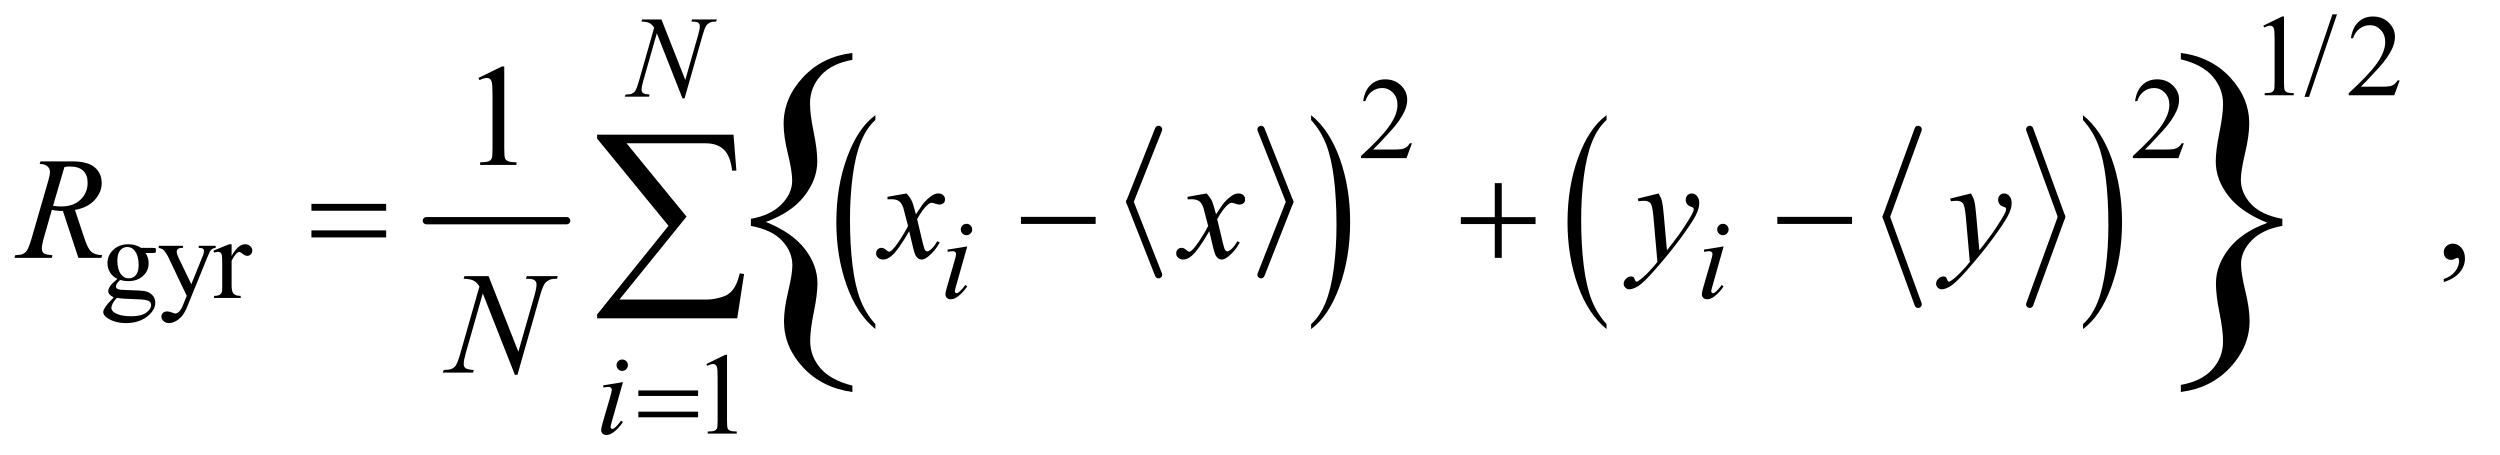 <?xml version="1.0" encoding="UTF-8"?>
<!DOCTYPE svg PUBLIC '-//W3C//DTD SVG 1.0//EN'
          'http://www.w3.org/TR/2001/REC-SVG-20010904/DTD/svg10.dtd'>
<svg stroke-dasharray="none" shape-rendering="auto" xmlns="http://www.w3.org/2000/svg" font-family="'Dialog'" text-rendering="auto" width="269" fill-opacity="1" color-interpolation="auto" color-rendering="auto" preserveAspectRatio="xMidYMid meet" font-size="12px" viewBox="0 0 269 49" fill="black" xmlns:xlink="http://www.w3.org/1999/xlink" stroke="black" image-rendering="auto" stroke-miterlimit="10" stroke-linecap="square" stroke-linejoin="miter" font-style="normal" stroke-width="1" height="49" stroke-dashoffset="0" font-weight="normal" stroke-opacity="1"
><!--Generated by the Batik Graphics2D SVG Generator--><defs id="genericDefs"
  /><g
  ><defs id="defs1"
    ><clipPath clipPathUnits="userSpaceOnUse" id="clipPath1"
      ><path d="M0.93 2.294 L171.358 2.294 L171.358 33.208 L0.93 33.208 L0.93 2.294 Z"
      /></clipPath
      ><clipPath clipPathUnits="userSpaceOnUse" id="clipPath2"
      ><path d="M29.707 73.301 L29.707 1060.949 L5474.7 1060.949 L5474.7 73.301 Z"
      /></clipPath
      ><clipPath clipPathUnits="userSpaceOnUse" id="clipPath3"
      ><path d="M-5.444 73.301 L-5.444 1060.949 L5439.548 1060.949 L5439.548 73.301 Z"
      /></clipPath
      ><clipPath clipPathUnits="userSpaceOnUse" id="clipPath4"
      ><path d="M-0 73.301 L-0 1060.949 L5439.548 1060.949 L5439.548 73.301 Z"
      /></clipPath
      ><clipPath clipPathUnits="userSpaceOnUse" id="clipPath5"
      ><path d="M125.564 73.301 L125.564 1060.949 L5570.556 1060.949 L5570.556 73.301 Z"
      /></clipPath
      ><clipPath clipPathUnits="userSpaceOnUse" id="clipPath6"
      ><path d="M125.564 73.301 L125.564 1060.949 L5535.999 1060.949 L5535.999 73.301 Z"
      /></clipPath
      ><clipPath clipPathUnits="userSpaceOnUse" id="clipPath7"
      ><path d="M157.503 73.301 L157.503 1060.949 L5602.495 1060.949 L5602.495 73.301 Z"
      /></clipPath
      ><clipPath clipPathUnits="userSpaceOnUse" id="clipPath8"
      ><path d="M157.503 73.301 L157.503 1060.949 L5535.999 1060.949 L5535.999 73.301 Z"
      /></clipPath
      ><clipPath clipPathUnits="userSpaceOnUse" id="clipPath9"
      ><path d="M0.93 2.294 L0.93 33.208 L171.358 33.208 L171.358 2.294 Z"
      /></clipPath
    ></defs
    ><g stroke-width="16" transform="scale(1.576,1.576) translate(-0.93,-2.294) matrix(0.031,0,0,0.031,0,0)" stroke-linejoin="round" stroke-linecap="round"
    ><line y2="560" fill="none" x1="969" clip-path="url(#clipPath2)" x2="1278" y1="560"
    /></g
    ><g stroke-width="16" transform="matrix(0.049,0,0,0.049,-1.465,-3.615)" stroke-linejoin="round" stroke-linecap="round"
    ><line y2="517" fill="none" x1="2574" clip-path="url(#clipPath2)" x2="2511" y1="358"
    /></g
    ><g stroke-width="16" transform="matrix(0.049,0,0,0.049,-1.465,-3.615)" stroke-linejoin="round" stroke-linecap="round"
    ><line y2="677" fill="none" x1="2511" clip-path="url(#clipPath2)" x2="2574" y1="517"
    /></g
    ><g stroke-width="16" transform="matrix(0.049,0,0,0.049,-1.465,-3.615)" stroke-linejoin="round" stroke-linecap="round"
    ><line y2="517" fill="none" x1="2799" clip-path="url(#clipPath2)" x2="2862" y1="358"
    /></g
    ><g stroke-width="16" transform="matrix(0.049,0,0,0.049,-1.465,-3.615)" stroke-linejoin="round" stroke-linecap="round"
    ><line y2="677" fill="none" x1="2862" clip-path="url(#clipPath2)" x2="2799" y1="517"
    /></g
    ><g transform="matrix(0.049,0,0,0.049,0.269,-3.615)"
    ><path d="M1916.75 785.531 L1916.75 796.359 Q1876.234 763.609 1853.641 700.242 Q1831.047 636.875 1831.047 561.547 Q1831.047 483.188 1854.805 418.812 Q1878.562 354.438 1916.75 326.719 L1916.75 337.297 Q1897.656 354.438 1885.391 384.164 Q1873.125 413.891 1867.07 459.625 Q1861.016 505.359 1861.016 554.984 Q1861.016 611.172 1866.602 656.523 Q1872.188 701.875 1883.68 731.734 Q1895.172 761.594 1916.75 785.531 Z" stroke="none" clip-path="url(#clipPath4)"
    /></g
    ><g transform="matrix(0.049,0,0,0.049,-1.465,-3.615)"
    ><path d="M2908.984 337.297 L2908.984 326.719 Q2949.516 359.219 2972.109 422.586 Q2994.703 485.953 2994.703 561.297 Q2994.703 639.641 2970.945 704.148 Q2947.188 768.656 2908.984 796.359 L2908.984 785.531 Q2928.234 768.391 2940.508 738.664 Q2952.781 708.937 2958.758 663.336 Q2964.734 617.734 2964.734 567.844 Q2964.734 511.906 2959.219 466.43 Q2953.703 420.953 2942.141 391.094 Q2930.578 361.234 2908.984 337.297 Z" stroke="none" clip-path="url(#clipPath2)"
    /></g
    ><g stroke-width="16" transform="matrix(0.049,0,0,0.049,-1.465,-3.615)" stroke-linejoin="round" stroke-linecap="round"
    ><line y2="550" fill="none" x1="4242" clip-path="url(#clipPath2)" x2="4172" y1="358"
    /></g
    ><g stroke-width="16" transform="matrix(0.049,0,0,0.049,-1.465,-3.615)" stroke-linejoin="round" stroke-linecap="round"
    ><line y2="742" fill="none" x1="4172" clip-path="url(#clipPath2)" x2="4242" y1="550"
    /></g
    ><g stroke-width="16" transform="matrix(0.049,0,0,0.049,-1.465,-3.615)" stroke-linejoin="round" stroke-linecap="round"
    ><line y2="550" fill="none" x1="4487" clip-path="url(#clipPath2)" x2="4557" y1="358"
    /></g
    ><g stroke-width="16" transform="matrix(0.049,0,0,0.049,-1.465,-3.615)" stroke-linejoin="round" stroke-linecap="round"
    ><line y2="742" fill="none" x1="4557" clip-path="url(#clipPath2)" x2="4487" y1="550"
    /></g
    ><g transform="matrix(0.049,0,0,0.049,-1.465,-3.615)"
    ><path d="M3557.75 785.531 L3557.75 796.359 Q3517.234 763.609 3494.641 700.242 Q3472.047 636.875 3472.047 561.547 Q3472.047 483.188 3495.805 418.812 Q3519.562 354.438 3557.75 326.719 L3557.75 337.297 Q3538.656 354.438 3526.391 384.164 Q3514.125 413.891 3508.07 459.625 Q3502.016 505.359 3502.016 554.984 Q3502.016 611.172 3507.602 656.523 Q3513.188 701.875 3524.68 731.734 Q3536.172 761.594 3557.75 785.531 Z" stroke="none" clip-path="url(#clipPath2)"
    /></g
    ><g transform="matrix(0.049,0,0,0.049,-1.465,-3.615)"
    ><path d="M4603.984 337.297 L4603.984 326.719 Q4644.516 359.219 4667.109 422.586 Q4689.703 485.953 4689.703 561.297 Q4689.703 639.641 4665.945 704.148 Q4642.188 768.656 4603.984 796.359 L4603.984 785.531 Q4623.234 768.391 4635.508 738.664 Q4647.781 708.937 4653.758 663.336 Q4659.734 617.734 4659.734 567.844 Q4659.734 511.906 4654.219 466.43 Q4648.703 420.953 4637.141 391.094 Q4625.578 361.234 4603.984 337.297 Z" stroke="none" clip-path="url(#clipPath2)"
    /></g
    ><g transform="matrix(0.049,0,0,0.049,-6.193,-3.615)"
    ><path d="M1775.281 569.875 L1775.281 554.297 Q1818.406 546.703 1842.172 522.742 Q1865.938 498.781 1865.938 470.422 Q1865.938 449.656 1856.555 411.508 Q1847.172 373.359 1847.172 345.797 Q1847.172 289.484 1889.508 243.75 Q1931.844 198.016 1998.156 190.031 L1998.156 205.203 Q1952.61 213.203 1928.852 239.562 Q1905.094 265.922 1905.094 300.672 Q1905.094 325.031 1913.078 363.578 Q1921.063 402.125 1921.063 428.078 Q1921.063 467.625 1892.703 504.172 Q1864.344 540.719 1808.031 561.094 Q1865.547 584.25 1893.508 620.203 Q1921.469 656.156 1921.469 696.094 Q1921.469 720.062 1913.477 759.203 Q1905.485 798.344 1905.485 821.906 Q1905.485 856.25 1928.055 882.414 Q1950.625 908.578 1998.157 920.562 L1998.157 934.547 Q1931.453 925.359 1889.711 880.422 Q1847.969 835.484 1847.969 779.172 Q1847.969 752.406 1857.157 713.867 Q1866.344 675.328 1866.344 656.156 Q1866.344 626.594 1843.774 602.43 Q1821.203 578.265 1775.282 569.875 Z" stroke="none" clip-path="url(#clipPath6)"
    /></g
    ><g transform="matrix(0.049,0,0,0.049,-7.768,-3.615)"
    ><path d="M5170.344 554.297 L5170.344 569.875 Q5126.812 577.469 5103.25 601.43 Q5079.688 625.391 5079.688 653.75 Q5079.688 674.516 5089.07 712.859 Q5098.453 751.203 5098.453 778.375 Q5098.453 834.688 5056.117 880.422 Q5013.781 926.156 4947.469 934.547 L4947.469 918.969 Q4993.016 910.969 5016.578 884.812 Q5040.141 858.656 5040.141 823.5 Q5040.141 799.141 5032.352 760.594 Q5024.562 722.047 5024.562 696.094 Q5024.562 656.547 5052.922 620 Q5081.281 583.453 5137.594 563.078 Q5079.688 539.922 5051.922 503.977 Q5024.156 468.031 5024.156 428.484 Q5024.156 404.125 5032.148 364.977 Q5040.141 325.828 5040.141 302.266 Q5040.141 268.312 5017.57 241.953 Q4995 215.594 4947.469 204.016 L4947.469 190.031 Q5014.172 198.812 5055.914 243.953 Q5097.656 289.094 5097.656 345 Q5097.656 371.766 5088.469 410.312 Q5079.281 448.859 5079.281 468.422 Q5079.281 497.578 5101.648 521.742 Q5124.016 545.906 5170.344 554.297 Z" stroke="none" clip-path="url(#clipPath8)"
    /></g
    ><g transform="matrix(0.049,0,0,0.049,-1.465,-3.615)"
    ><path d="M5000 130.125 L5041.25 110 L5045.375 110 L5045.375 253.125 Q5045.375 267.375 5046.562 270.875 Q5047.75 274.375 5051.5 276.25 Q5055.25 278.125 5066.75 278.375 L5066.75 283 L5003 283 L5003 278.375 Q5015 278.125 5018.5 276.312 Q5022 274.5 5023.375 271.438 Q5024.75 268.375 5024.75 253.125 L5024.75 161.625 Q5024.75 143.125 5023.5 137.875 Q5022.625 133.875 5020.312 132 Q5018 130.125 5014.75 130.125 Q5010.125 130.125 5001.875 134 L5000 130.125 ZM5161.75 105.25 L5100.375 286.5 L5090.375 286.5 L5151.75 105.25 L5161.75 105.25 ZM5299.375 250.375 L5287.5 283 L5187.5 283 L5187.5 278.375 Q5231.625 238.125 5249.625 212.625 Q5267.625 187.125 5267.625 166 Q5267.625 149.875 5257.75 139.5 Q5247.875 129.125 5234.125 129.125 Q5221.625 129.125 5211.688 136.438 Q5201.75 143.75 5197 157.875 L5192.375 157.875 Q5195.5 134.75 5208.438 122.375 Q5221.375 110 5240.75 110 Q5261.375 110 5275.188 123.25 Q5289 136.5 5289 154.5 Q5289 167.375 5283 180.25 Q5273.75 200.5 5253 223.125 Q5221.875 257.125 5214.125 264.125 L5258.375 264.125 Q5271.875 264.125 5277.312 263.125 Q5282.75 262.125 5287.125 259.062 Q5291.5 256 5294.75 250.375 L5299.375 250.375 Z" stroke="none" clip-path="url(#clipPath2)"
    /></g
    ><g transform="matrix(0.049,0,0,0.049,-1.465,-3.615)"
    ><path d="M3130.375 388.375 L3118.5 421 L3018.5 421 L3018.5 416.375 Q3062.625 376.125 3080.625 350.625 Q3098.625 325.125 3098.625 304 Q3098.625 287.875 3088.75 277.5 Q3078.875 267.125 3065.125 267.125 Q3052.625 267.125 3042.688 274.438 Q3032.75 281.75 3028 295.875 L3023.375 295.875 Q3026.5 272.75 3039.438 260.375 Q3052.375 248 3071.75 248 Q3092.375 248 3106.188 261.25 Q3120 274.5 3120 292.5 Q3120 305.375 3114 318.25 Q3104.75 338.5 3084 361.125 Q3052.875 395.125 3045.125 402.125 L3089.375 402.125 Q3102.875 402.125 3108.312 401.125 Q3113.75 400.125 3118.125 397.062 Q3122.5 394 3125.75 388.375 L3130.375 388.375 ZM4825.375 388.375 L4813.5 421 L4713.5 421 L4713.5 416.375 Q4757.625 376.125 4775.625 350.625 Q4793.625 325.125 4793.625 304 Q4793.625 287.875 4783.75 277.5 Q4773.875 267.125 4760.125 267.125 Q4747.625 267.125 4737.688 274.438 Q4727.75 281.75 4723 295.875 L4718.375 295.875 Q4721.5 272.75 4734.438 260.375 Q4747.375 248 4766.75 248 Q4787.375 248 4801.188 261.25 Q4815 274.5 4815 292.5 Q4815 305.375 4809 318.25 Q4799.75 338.5 4779 361.125 Q4747.875 395.125 4740.125 402.125 L4784.375 402.125 Q4797.875 402.125 4803.312 401.125 Q4808.75 400.125 4813.125 397.062 Q4817.5 394 4820.75 388.375 L4825.375 388.375 Z" stroke="none" clip-path="url(#clipPath2)"
    /></g
    ><g transform="matrix(0.049,0,0,0.049,-1.465,-3.615)"
    ><path d="M287.625 686.25 Q277.125 681.125 271.5 671.938 Q265.875 662.75 265.875 651.625 Q265.875 634.625 278.688 622.375 Q291.5 610.125 311.5 610.125 Q327.875 610.125 339.875 618.125 L364.125 618.125 Q369.5 618.125 370.375 618.438 Q371.25 618.75 371.625 619.5 Q372.375 620.625 372.375 623.5 Q372.375 626.75 371.75 628 Q371.375 628.625 370.438 629 Q369.5 629.375 364.125 629.375 L349.25 629.375 Q356.25 638.375 356.25 652.375 Q356.25 668.375 344 679.75 Q331.75 691.125 311.125 691.125 Q302.625 691.125 293.75 688.625 Q288.25 693.375 286.312 696.938 Q284.375 700.5 284.375 703 Q284.375 705.125 286.438 707.125 Q288.5 709.125 294.5 710 Q298 710.5 312 710.875 Q337.75 711.5 345.375 712.625 Q357 714.25 363.938 721.25 Q370.875 728.25 370.875 738.5 Q370.875 752.625 357.625 765 Q338.125 783.25 306.75 783.25 Q282.625 783.25 266 772.375 Q256.625 766.125 256.625 759.375 Q256.625 756.375 258 753.375 Q260.125 748.75 266.75 740.5 Q267.625 739.375 279.5 727 Q273 723.125 270.312 720.062 Q267.625 717 267.625 713.125 Q267.625 708.75 271.188 702.875 Q274.75 697 287.625 686.25 ZM309.375 616.125 Q300.125 616.125 293.875 623.5 Q287.625 630.875 287.625 646.125 Q287.625 665.875 296.125 676.75 Q302.625 685 312.625 685 Q322.125 685 328.25 677.875 Q334.375 670.75 334.375 655.5 Q334.375 635.625 325.75 624.375 Q319.375 616.125 309.375 616.125 ZM286.375 728 Q280.5 734.375 277.5 739.875 Q274.5 745.375 274.5 750 Q274.5 756 281.75 760.5 Q294.25 768.25 317.875 768.25 Q340.375 768.25 351.062 760.312 Q361.75 752.375 361.75 743.375 Q361.75 736.875 355.375 734.125 Q348.875 731.375 329.625 730.875 Q301.5 730.125 286.375 728 ZM378.5 613.5 L431.875 613.5 L431.875 618.125 L429.25 618.125 Q423.625 618.125 420.812 620.562 Q418 623 418 626.625 Q418 631.5 422.125 640.125 L450 697.875 L475.625 634.625 Q477.75 629.5 477.75 624.5 Q477.75 622.25 476.875 621.125 Q475.875 619.75 473.75 618.938 Q471.625 618.125 466.25 618.125 L466.25 613.5 L503.5 613.5 L503.5 618.125 Q498.875 618.625 496.375 620.125 Q493.875 621.625 490.875 625.75 Q489.75 627.5 486.625 635.375 L440 749.625 Q433.25 766.25 422.312 774.75 Q411.375 783.25 401.25 783.25 Q393.875 783.25 389.125 779 Q384.375 774.75 384.375 769.25 Q384.375 764 387.812 760.812 Q391.25 757.625 397.25 757.625 Q401.375 757.625 408.5 760.375 Q413.5 762.25 414.75 762.25 Q418.5 762.25 422.938 758.375 Q427.375 754.5 431.875 743.375 L440 723.5 L398.875 637.125 Q397 633.25 392.875 627.5 Q389.75 623.125 387.75 621.625 Q384.875 619.625 378.5 618.125 L378.5 613.5 ZM538.5 610.125 L538.5 635.875 Q552.875 610.125 568 610.125 Q574.875 610.125 579.375 614.312 Q583.875 618.5 583.875 624 Q583.875 628.875 580.625 632.25 Q577.375 635.625 572.875 635.625 Q568.5 635.625 563.062 631.312 Q557.625 627 555 627 Q552.75 627 550.125 629.5 Q544.5 634.625 538.5 646.375 L538.5 701.25 Q538.5 710.75 540.875 715.625 Q542.5 719 546.625 721.25 Q550.75 723.5 558.5 723.5 L558.5 728 L499.875 728 L499.875 723.5 Q508.625 723.5 512.875 720.75 Q516 718.75 517.25 714.375 Q517.875 712.25 517.875 702.25 L517.875 657.875 Q517.875 637.875 517.062 634.062 Q516.25 630.25 514.062 628.5 Q511.875 626.75 508.625 626.75 Q504.75 626.75 499.875 628.625 L498.625 624.125 L533.25 610.125 L538.5 610.125 Z" stroke="none" clip-path="url(#clipPath2)"
    /></g
    ><g transform="matrix(0.049,0,0,0.049,-1.465,-3.615)"
    ><path d="M1581 873.125 L1622.25 853 L1626.375 853 L1626.375 996.125 Q1626.375 1010.375 1627.562 1013.875 Q1628.75 1017.375 1632.5 1019.25 Q1636.25 1021.125 1647.75 1021.375 L1647.75 1026 L1584 1026 L1584 1021.375 Q1596 1021.125 1599.5 1019.312 Q1603 1017.5 1604.375 1014.438 Q1605.75 1011.375 1605.75 996.125 L1605.75 904.625 Q1605.75 886.125 1604.5 880.875 Q1603.625 876.875 1601.312 875 Q1599 873.125 1595.75 873.125 Q1591.125 873.125 1582.875 877 L1581 873.125 Z" stroke="none" clip-path="url(#clipPath2)"
    /></g
    ><g transform="matrix(0.049,0,0,0.049,-1.465,-3.615)"
    ><path d="M1080.5 244.906 L1132.062 219.75 L1137.219 219.75 L1137.219 398.656 Q1137.219 416.469 1138.703 420.844 Q1140.187 425.219 1144.875 427.562 Q1149.562 429.906 1163.937 430.219 L1163.937 436 L1084.25 436 L1084.25 430.219 Q1099.25 429.906 1103.625 427.641 Q1108 425.375 1109.719 421.547 Q1111.437 417.719 1111.437 398.656 L1111.437 284.281 Q1111.437 261.156 1109.875 254.594 Q1108.781 249.594 1105.89 247.25 Q1103 244.906 1098.937 244.906 Q1093.156 244.906 1082.844 249.75 L1080.5 244.906 Z" stroke="none" clip-path="url(#clipPath2)"
    /></g
    ><g transform="matrix(0.049,0,0,0.049,-1.465,-3.615)"
    ><path d="M5396.188 693.281 L5396.188 686.406 Q5412.281 681.094 5421.109 669.922 Q5429.938 658.75 5429.938 646.25 Q5429.938 643.281 5428.531 641.25 Q5427.438 639.844 5426.344 639.844 Q5424.625 639.844 5418.844 642.969 Q5416.031 644.375 5412.906 644.375 Q5405.25 644.375 5400.719 639.844 Q5396.188 635.312 5396.188 627.344 Q5396.188 619.688 5402.047 614.219 Q5407.906 608.75 5416.344 608.75 Q5426.656 608.75 5434.703 617.734 Q5442.75 626.719 5442.75 641.562 Q5442.75 657.656 5431.578 671.484 Q5420.406 685.312 5396.188 693.281 Z" stroke="none" clip-path="url(#clipPath2)"
    /></g
    ><g transform="matrix(0.049,0,0,0.049,-1.465,-3.615)"
    ><path d="M1482.375 116.5 L1534.75 249.375 L1563.125 150.125 Q1566.625 137.875 1566.625 131.125 Q1566.625 126.5 1563.375 123.875 Q1560.125 121.25 1551.25 121.25 Q1549.75 121.25 1548.125 121.125 L1549.5 116.5 L1604 116.5 L1602.5 121.125 Q1594 121 1589.875 122.875 Q1584 125.5 1581.125 129.625 Q1577.125 135.5 1573 150.125 L1533.125 289.875 L1528.625 289.875 L1472.25 146.875 L1442.125 252.5 Q1438.75 264.5 1438.75 270.875 Q1438.75 275.625 1441.812 278.062 Q1444.875 280.5 1456.375 281.375 L1455.125 286 L1401.875 286 L1403.625 281.375 Q1413.625 281.125 1417 279.625 Q1422.125 277.375 1424.625 273.75 Q1428.25 268.25 1432.75 252.5 L1466.375 134.625 Q1461.5 127.125 1455.938 124.312 Q1450.375 121.5 1438.625 121.125 L1440 116.5 L1482.375 116.5 Z" stroke="none" clip-path="url(#clipPath2)"
    /></g
    ><g transform="matrix(0.049,0,0,0.049,-1.465,-3.615)"
    ><path d="M2152.25 565.25 Q2157.5 565.25 2161.125 568.875 Q2164.75 572.5 2164.75 577.75 Q2164.75 582.875 2161.062 586.562 Q2157.375 590.25 2152.25 590.25 Q2147.125 590.25 2143.438 586.562 Q2139.75 582.875 2139.75 577.75 Q2139.75 572.5 2143.375 568.875 Q2147 565.25 2152.25 565.25 ZM2153.875 614.875 L2129.125 702.5 Q2126.625 711.375 2126.625 713.125 Q2126.625 715.125 2127.812 716.375 Q2129 717.625 2130.625 717.625 Q2132.5 717.625 2135.125 715.625 Q2142.25 710 2149.5 699.625 L2153.875 702.5 Q2145.375 715.5 2133.875 724.375 Q2125.375 731 2117.625 731 Q2112.5 731 2109.25 727.938 Q2106 724.875 2106 720.25 Q2106 715.625 2109.125 704.875 L2125.375 648.875 Q2129.375 635.125 2129.375 631.625 Q2129.375 628.875 2127.438 627.125 Q2125.5 625.375 2122.125 625.375 Q2119.375 625.375 2110.75 626.75 L2110.75 621.875 L2153.875 614.875 ZM3813.25 565.25 Q3818.5 565.25 3822.125 568.875 Q3825.75 572.5 3825.75 577.75 Q3825.75 582.875 3822.062 586.562 Q3818.375 590.25 3813.25 590.25 Q3808.125 590.25 3804.438 586.562 Q3800.75 582.875 3800.75 577.75 Q3800.75 572.5 3804.375 568.875 Q3808 565.25 3813.25 565.25 ZM3814.875 614.875 L3790.125 702.5 Q3787.625 711.375 3787.625 713.125 Q3787.625 715.125 3788.812 716.375 Q3790 717.625 3791.625 717.625 Q3793.5 717.625 3796.125 715.625 Q3803.25 710 3810.5 699.625 L3814.875 702.5 Q3806.375 715.5 3794.875 724.375 Q3786.375 731 3778.625 731 Q3773.5 731 3770.25 727.938 Q3767 724.875 3767 720.25 Q3767 715.625 3770.125 704.875 L3786.375 648.875 Q3790.375 635.125 3790.375 631.625 Q3790.375 628.875 3788.438 627.125 Q3786.5 625.375 3783.125 625.375 Q3780.375 625.375 3771.75 626.75 L3771.75 621.875 L3814.875 614.875 Z" stroke="none" clip-path="url(#clipPath2)"
    /></g
    ><g transform="matrix(0.049,0,0,0.049,-1.465,-3.615)"
    ><path d="M1396.25 863.25 Q1401.5 863.25 1405.125 866.875 Q1408.75 870.5 1408.75 875.75 Q1408.75 880.875 1405.062 884.562 Q1401.375 888.25 1396.25 888.25 Q1391.125 888.25 1387.438 884.562 Q1383.75 880.875 1383.75 875.75 Q1383.75 870.5 1387.375 866.875 Q1391 863.25 1396.25 863.25 ZM1397.875 912.875 L1373.125 1000.5 Q1370.625 1009.375 1370.625 1011.125 Q1370.625 1013.125 1371.812 1014.375 Q1373 1015.625 1374.625 1015.625 Q1376.5 1015.625 1379.125 1013.625 Q1386.25 1008 1393.5 997.625 L1397.875 1000.5 Q1389.375 1013.5 1377.875 1022.375 Q1369.375 1029 1361.625 1029 Q1356.5 1029 1353.25 1025.938 Q1350 1022.875 1350 1018.25 Q1350 1013.625 1353.125 1002.875 L1369.375 946.875 Q1373.375 933.125 1373.375 929.625 Q1373.375 926.875 1371.438 925.125 Q1369.5 923.375 1366.125 923.375 Q1363.375 923.375 1354.75 924.75 L1354.75 919.875 L1397.875 912.875 Z" stroke="none" clip-path="url(#clipPath2)"
    /></g
    ><g transform="matrix(0.049,0,0,0.049,-1.465,-3.615)"
    ><path d="M201.969 640 L168.062 537.031 Q156.188 537.188 143.688 534.688 L125.406 598.75 Q121.812 611.25 121.812 619.844 Q121.812 626.406 126.344 630.156 Q129.781 632.969 145.094 634.219 L143.688 640 L61.656 640 L63.375 634.219 Q74.938 633.75 79 631.875 Q85.406 629.219 88.375 624.688 Q93.375 617.344 98.844 598.75 L135.875 470.781 Q139.625 457.969 139.625 450.938 Q139.625 443.75 133.766 438.75 Q127.906 433.75 116.969 433.906 L118.844 428.125 L187.906 428.125 Q222.594 428.125 237.906 441.25 Q253.219 454.375 253.219 475.781 Q253.219 496.25 237.516 513.203 Q221.812 530.156 194.469 534.687 L215.094 596.719 Q222.594 619.531 230.094 626.406 Q237.594 633.281 254.312 634.219 L252.594 640 L201.969 640 ZM146.344 525.781 Q156.344 527.188 164.156 527.188 Q191.031 527.188 206.656 512.266 Q222.281 497.344 222.281 475.156 Q222.281 457.812 212.516 448.594 Q202.75 439.375 183.219 439.375 Q178.219 439.375 171.344 440.625 L146.344 525.781 ZM2020.469 498.594 Q2028.125 506.719 2032.031 514.844 Q2034.844 520.469 2041.25 544.375 L2055 523.75 Q2060.469 516.25 2068.281 509.453 Q2076.094 502.656 2082.031 500.156 Q2085.781 498.594 2090.312 498.594 Q2097.031 498.594 2101.016 502.188 Q2105 505.781 2105 510.938 Q2105 516.875 2102.656 519.062 Q2098.281 522.969 2092.656 522.969 Q2089.375 522.969 2085.625 521.562 Q2078.281 519.062 2075.781 519.062 Q2072.031 519.062 2066.875 523.438 Q2057.188 531.562 2043.75 554.844 L2056.562 608.594 Q2059.531 620.938 2061.562 623.359 Q2063.594 625.781 2065.625 625.781 Q2068.906 625.781 2073.281 622.188 Q2081.875 615 2087.969 603.438 L2093.438 606.25 Q2083.594 624.688 2068.438 636.875 Q2059.844 643.75 2053.906 643.75 Q2045.156 643.75 2040 633.906 Q2036.719 627.813 2026.406 581.406 Q2002.031 623.75 1987.344 635.938 Q1977.813 643.75 1968.906 643.75 Q1962.656 643.75 1957.5 639.219 Q1953.75 635.781 1953.75 630 Q1953.75 624.844 1957.188 621.406 Q1960.625 617.969 1965.625 617.969 Q1970.625 617.969 1976.25 622.969 Q1980.312 626.563 1982.5 626.563 Q1984.375 626.563 1987.344 624.063 Q1994.688 618.125 2007.344 598.438 Q2020 578.75 2023.906 570 Q2014.219 532.031 2013.438 529.844 Q2009.844 519.688 2004.062 515.469 Q1998.281 511.25 1987.031 511.25 Q1983.438 511.25 1978.75 511.562 L1978.75 505.938 L2020.469 498.594 ZM2679.469 498.594 Q2687.125 506.719 2691.031 514.844 Q2693.844 520.469 2700.25 544.375 L2714 523.75 Q2719.469 516.25 2727.281 509.453 Q2735.094 502.656 2741.031 500.156 Q2744.781 498.594 2749.312 498.594 Q2756.031 498.594 2760.016 502.188 Q2764 505.781 2764 510.938 Q2764 516.875 2761.656 519.062 Q2757.281 522.969 2751.656 522.969 Q2748.375 522.969 2744.625 521.562 Q2737.281 519.062 2734.781 519.062 Q2731.031 519.062 2725.875 523.438 Q2716.188 531.562 2702.75 554.844 L2715.562 608.594 Q2718.531 620.938 2720.562 623.359 Q2722.594 625.781 2724.625 625.781 Q2727.906 625.781 2732.281 622.188 Q2740.875 615 2746.969 603.438 L2752.438 606.25 Q2742.594 624.688 2727.438 636.875 Q2718.844 643.75 2712.906 643.75 Q2704.156 643.75 2699 633.906 Q2695.719 627.813 2685.406 581.406 Q2661.031 623.75 2646.344 635.938 Q2636.812 643.75 2627.906 643.75 Q2621.656 643.75 2616.5 639.219 Q2612.75 635.781 2612.75 630 Q2612.75 624.844 2616.188 621.406 Q2619.625 617.969 2624.625 617.969 Q2629.625 617.969 2635.25 622.969 Q2639.312 626.563 2641.5 626.563 Q2643.375 626.563 2646.344 624.063 Q2653.688 618.125 2666.344 598.438 Q2679 578.75 2682.906 570 Q2673.219 532.031 2672.438 529.844 Q2668.844 519.688 2663.062 515.469 Q2657.281 511.25 2646.031 511.25 Q2642.438 511.25 2637.75 511.562 L2637.75 505.938 L2679.469 498.594 ZM3672.094 498.594 Q3677.406 507.656 3679.438 515.547 Q3681.469 523.438 3683.5 546.562 L3690.375 623.438 Q3699.75 612.188 3717.562 587.812 Q3726.156 575.938 3738.812 555.469 Q3746.469 542.969 3748.188 537.969 Q3749.125 535.469 3749.125 532.812 Q3749.125 531.094 3748.031 530 Q3746.938 528.906 3742.328 527.422 Q3737.719 525.938 3734.672 521.953 Q3731.625 517.969 3731.625 512.812 Q3731.625 506.406 3735.375 502.5 Q3739.125 498.594 3744.75 498.594 Q3751.625 498.594 3756.469 504.297 Q3761.312 510 3761.312 520 Q3761.312 532.344 3752.875 548.203 Q3744.438 564.062 3720.375 596.875 Q3696.312 629.687 3662.094 668.437 Q3638.5 695.156 3627.094 702.109 Q3615.688 709.062 3607.562 709.062 Q3602.719 709.062 3599.047 705.391 Q3595.375 701.719 3595.375 696.875 Q3595.375 690.781 3600.453 685.781 Q3605.531 680.781 3611.469 680.781 Q3614.594 680.781 3616.625 682.187 Q3617.875 682.969 3619.359 686.641 Q3620.844 690.312 3622.094 691.562 Q3622.875 692.344 3623.969 692.344 Q3624.906 692.344 3627.25 690.781 Q3635.844 685.469 3647.25 673.906 Q3662.25 658.594 3669.438 648.906 L3660.688 549.844 Q3658.5 525.312 3654.125 520 Q3649.75 514.688 3639.438 514.688 Q3636.156 514.688 3627.719 515.625 L3626.312 509.844 L3672.094 498.594 ZM4358.094 498.594 Q4363.406 507.656 4365.438 515.547 Q4367.469 523.438 4369.5 546.562 L4376.375 623.438 Q4385.75 612.188 4403.562 587.812 Q4412.156 575.938 4424.812 555.469 Q4432.469 542.969 4434.188 537.969 Q4435.125 535.469 4435.125 532.812 Q4435.125 531.094 4434.031 530 Q4432.938 528.906 4428.328 527.422 Q4423.719 525.938 4420.672 521.953 Q4417.625 517.969 4417.625 512.812 Q4417.625 506.406 4421.375 502.5 Q4425.125 498.594 4430.75 498.594 Q4437.625 498.594 4442.469 504.297 Q4447.312 510 4447.312 520 Q4447.312 532.344 4438.875 548.203 Q4430.438 564.062 4406.375 596.875 Q4382.312 629.687 4348.094 668.437 Q4324.5 695.156 4313.094 702.109 Q4301.688 709.062 4293.562 709.062 Q4288.719 709.062 4285.047 705.391 Q4281.375 701.719 4281.375 696.875 Q4281.375 690.781 4286.453 685.781 Q4291.531 680.781 4297.469 680.781 Q4300.594 680.781 4302.625 682.187 Q4303.875 682.969 4305.359 686.641 Q4306.844 690.312 4308.094 691.562 Q4308.875 692.344 4309.969 692.344 Q4310.906 692.344 4313.25 690.781 Q4321.844 685.469 4333.25 673.906 Q4348.25 658.594 4355.438 648.906 L4346.688 549.844 Q4344.5 525.312 4340.125 520 Q4335.75 514.688 4325.438 514.688 Q4322.156 514.688 4313.719 515.625 L4312.312 509.844 L4358.094 498.594 Z" stroke="none" clip-path="url(#clipPath2)"
    /></g
    ><g transform="matrix(0.049,0,0,0.049,-1.465,-3.615)"
    ><path d="M1102.719 680.125 L1168.188 846.219 L1203.656 722.156 Q1208.031 706.844 1208.031 698.406 Q1208.031 692.625 1203.969 689.344 Q1199.906 686.062 1188.813 686.062 Q1186.938 686.062 1184.906 685.906 L1186.625 680.125 L1254.75 680.125 L1252.875 685.906 Q1242.25 685.75 1237.094 688.094 Q1229.75 691.375 1226.156 696.531 Q1221.156 703.875 1216 722.156 L1166.156 896.844 L1160.531 896.844 L1090.062 718.094 L1052.406 850.125 Q1048.188 865.125 1048.188 873.094 Q1048.188 879.031 1052.016 882.078 Q1055.844 885.125 1070.219 886.219 L1068.656 892 L1002.094 892 L1004.281 886.219 Q1016.781 885.906 1021 884.031 Q1027.406 881.219 1030.531 876.688 Q1035.062 869.812 1040.688 850.125 L1082.719 702.781 Q1076.625 693.406 1069.672 689.891 Q1062.719 686.375 1048.031 685.906 L1049.75 680.125 L1102.719 680.125 Z" stroke="none" clip-path="url(#clipPath2)"
    /></g
    ><g transform="matrix(0.049,0,0,0.049,-1.465,-3.615)"
    ><path d="M1431.625 931.125 L1562.875 931.125 L1562.875 943.25 L1431.625 943.25 L1431.625 931.125 ZM1431.625 977.75 L1562.875 977.75 L1562.875 990.125 L1431.625 990.125 L1431.625 977.75 Z" stroke="none" clip-path="url(#clipPath2)"
    /></g
    ><g transform="matrix(0.049,0,0,0.049,-1.465,-3.615)"
    ><path d="M713.781 521.406 L877.844 521.406 L877.844 536.562 L713.781 536.562 L713.781 521.406 ZM713.781 579.688 L877.844 579.688 L877.844 595.156 L713.781 595.156 L713.781 579.688 ZM2271.781 550 L2435.844 550 L2435.844 565.469 L2271.781 565.469 L2271.781 550 ZM3312.312 475.938 L3327.625 475.938 L3327.625 550.625 L3401.844 550.625 L3401.844 565.781 L3327.625 565.781 L3327.625 640 L3312.312 640 L3312.312 565.781 L3237.781 565.781 L3237.781 550.625 L3312.312 550.625 L3312.312 475.938 ZM3932.781 550 L4096.844 550 L4096.844 565.469 L3932.781 565.469 L3932.781 550 Z" stroke="none" clip-path="url(#clipPath2)"
    /></g
    ><g transform="matrix(0.049,0,0,0.049,-1.465,-3.615)"
    ><path d="M1648.812 772.812 L1341.078 772.812 L1341.078 764.375 L1497.875 569.609 L1341.078 378.125 L1341.078 369.453 L1640.609 369.453 L1646.938 448.438 L1637.562 448.438 Q1633.812 416.094 1619.398 402.266 Q1604.985 388.438 1579.203 388.438 L1405.766 388.438 L1537.484 549.453 L1390.062 731.562 L1581.781 731.562 Q1598.188 731.562 1617.641 725.234 Q1631 720.781 1639.789 709.414 Q1648.578 698.047 1654.438 673.906 L1663.813 675.547 L1648.813 772.812 Z" stroke="none" clip-path="url(#clipPath2)"
    /></g
  ></g
></svg
>
